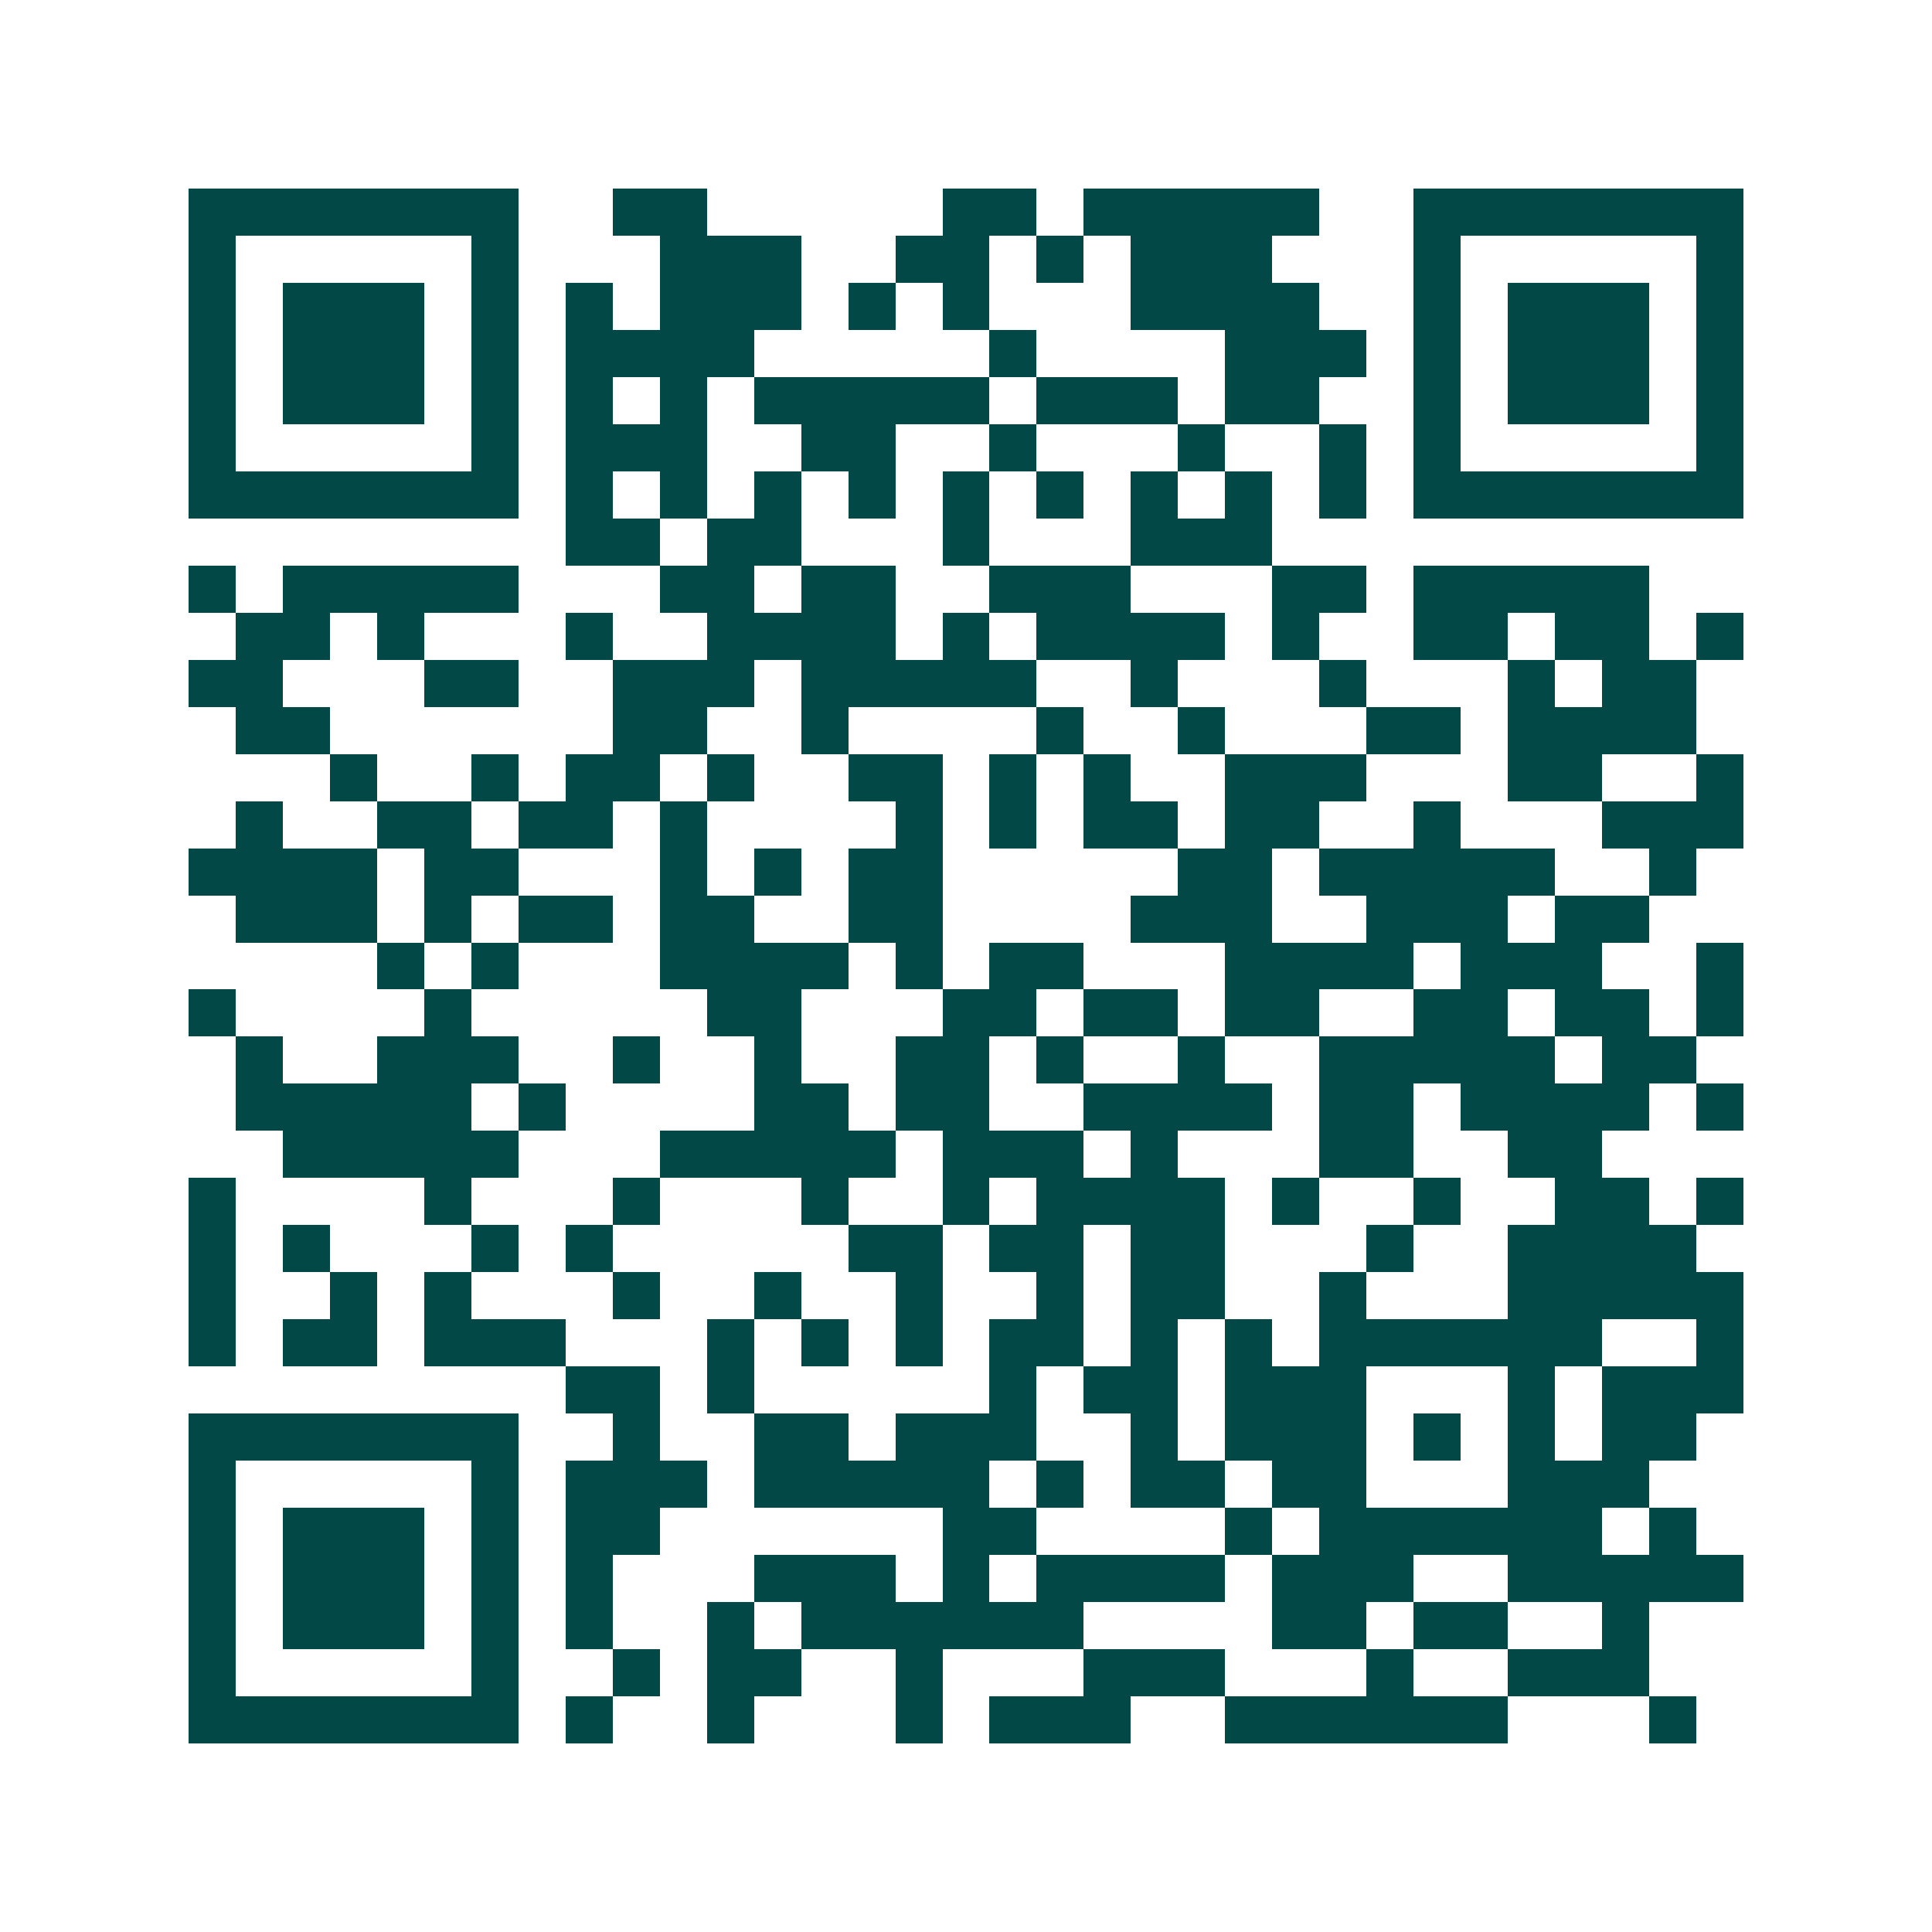 <svg xmlns="http://www.w3.org/2000/svg" width="200" height="200" viewBox="0 0 41 41" shape-rendering="crispEdges"><path fill="#ffffff" d="M0 0h41v41H0z"/><path stroke="#014847" d="M4 4.5h7m2 0h2m5 0h2m1 0h5m2 0h7M4 5.5h1m5 0h1m3 0h3m2 0h2m1 0h1m1 0h3m3 0h1m5 0h1M4 6.5h1m1 0h3m1 0h1m1 0h1m1 0h3m1 0h1m1 0h1m3 0h4m2 0h1m1 0h3m1 0h1M4 7.5h1m1 0h3m1 0h1m1 0h4m5 0h1m4 0h3m1 0h1m1 0h3m1 0h1M4 8.5h1m1 0h3m1 0h1m1 0h1m1 0h1m1 0h5m1 0h3m1 0h2m2 0h1m1 0h3m1 0h1M4 9.5h1m5 0h1m1 0h3m2 0h2m2 0h1m3 0h1m2 0h1m1 0h1m5 0h1M4 10.5h7m1 0h1m1 0h1m1 0h1m1 0h1m1 0h1m1 0h1m1 0h1m1 0h1m1 0h1m1 0h7M12 11.5h2m1 0h2m3 0h1m3 0h3M4 12.5h1m1 0h5m3 0h2m1 0h2m2 0h3m3 0h2m1 0h5M5 13.5h2m1 0h1m3 0h1m2 0h4m1 0h1m1 0h4m1 0h1m2 0h2m1 0h2m1 0h1M4 14.5h2m3 0h2m2 0h3m1 0h5m2 0h1m3 0h1m3 0h1m1 0h2M5 15.5h2m6 0h2m2 0h1m4 0h1m2 0h1m3 0h2m1 0h4M7 16.5h1m2 0h1m1 0h2m1 0h1m2 0h2m1 0h1m1 0h1m2 0h3m3 0h2m2 0h1M5 17.5h1m2 0h2m1 0h2m1 0h1m4 0h1m1 0h1m1 0h2m1 0h2m2 0h1m3 0h3M4 18.5h4m1 0h2m3 0h1m1 0h1m1 0h2m5 0h2m1 0h5m2 0h1M5 19.5h3m1 0h1m1 0h2m1 0h2m2 0h2m4 0h3m2 0h3m1 0h2M8 20.5h1m1 0h1m3 0h4m1 0h1m1 0h2m3 0h4m1 0h3m2 0h1M4 21.5h1m4 0h1m5 0h2m3 0h2m1 0h2m1 0h2m2 0h2m1 0h2m1 0h1M5 22.5h1m2 0h3m2 0h1m2 0h1m2 0h2m1 0h1m2 0h1m2 0h5m1 0h2M5 23.5h5m1 0h1m4 0h2m1 0h2m2 0h4m1 0h2m1 0h4m1 0h1M6 24.5h5m3 0h5m1 0h3m1 0h1m3 0h2m2 0h2M4 25.5h1m4 0h1m3 0h1m3 0h1m2 0h1m1 0h4m1 0h1m2 0h1m2 0h2m1 0h1M4 26.5h1m1 0h1m3 0h1m1 0h1m5 0h2m1 0h2m1 0h2m3 0h1m2 0h4M4 27.5h1m2 0h1m1 0h1m3 0h1m2 0h1m2 0h1m2 0h1m1 0h2m2 0h1m3 0h5M4 28.5h1m1 0h2m1 0h3m3 0h1m1 0h1m1 0h1m1 0h2m1 0h1m1 0h1m1 0h6m2 0h1M12 29.5h2m1 0h1m5 0h1m1 0h2m1 0h3m3 0h1m1 0h3M4 30.5h7m2 0h1m2 0h2m1 0h3m2 0h1m1 0h3m1 0h1m1 0h1m1 0h2M4 31.5h1m5 0h1m1 0h3m1 0h5m1 0h1m1 0h2m1 0h2m3 0h3M4 32.5h1m1 0h3m1 0h1m1 0h2m6 0h2m4 0h1m1 0h6m1 0h1M4 33.5h1m1 0h3m1 0h1m1 0h1m3 0h3m1 0h1m1 0h4m1 0h3m2 0h5M4 34.5h1m1 0h3m1 0h1m1 0h1m2 0h1m1 0h6m4 0h2m1 0h2m2 0h1M4 35.5h1m5 0h1m2 0h1m1 0h2m2 0h1m3 0h3m3 0h1m2 0h3M4 36.5h7m1 0h1m2 0h1m3 0h1m1 0h3m2 0h6m3 0h1"/></svg>
